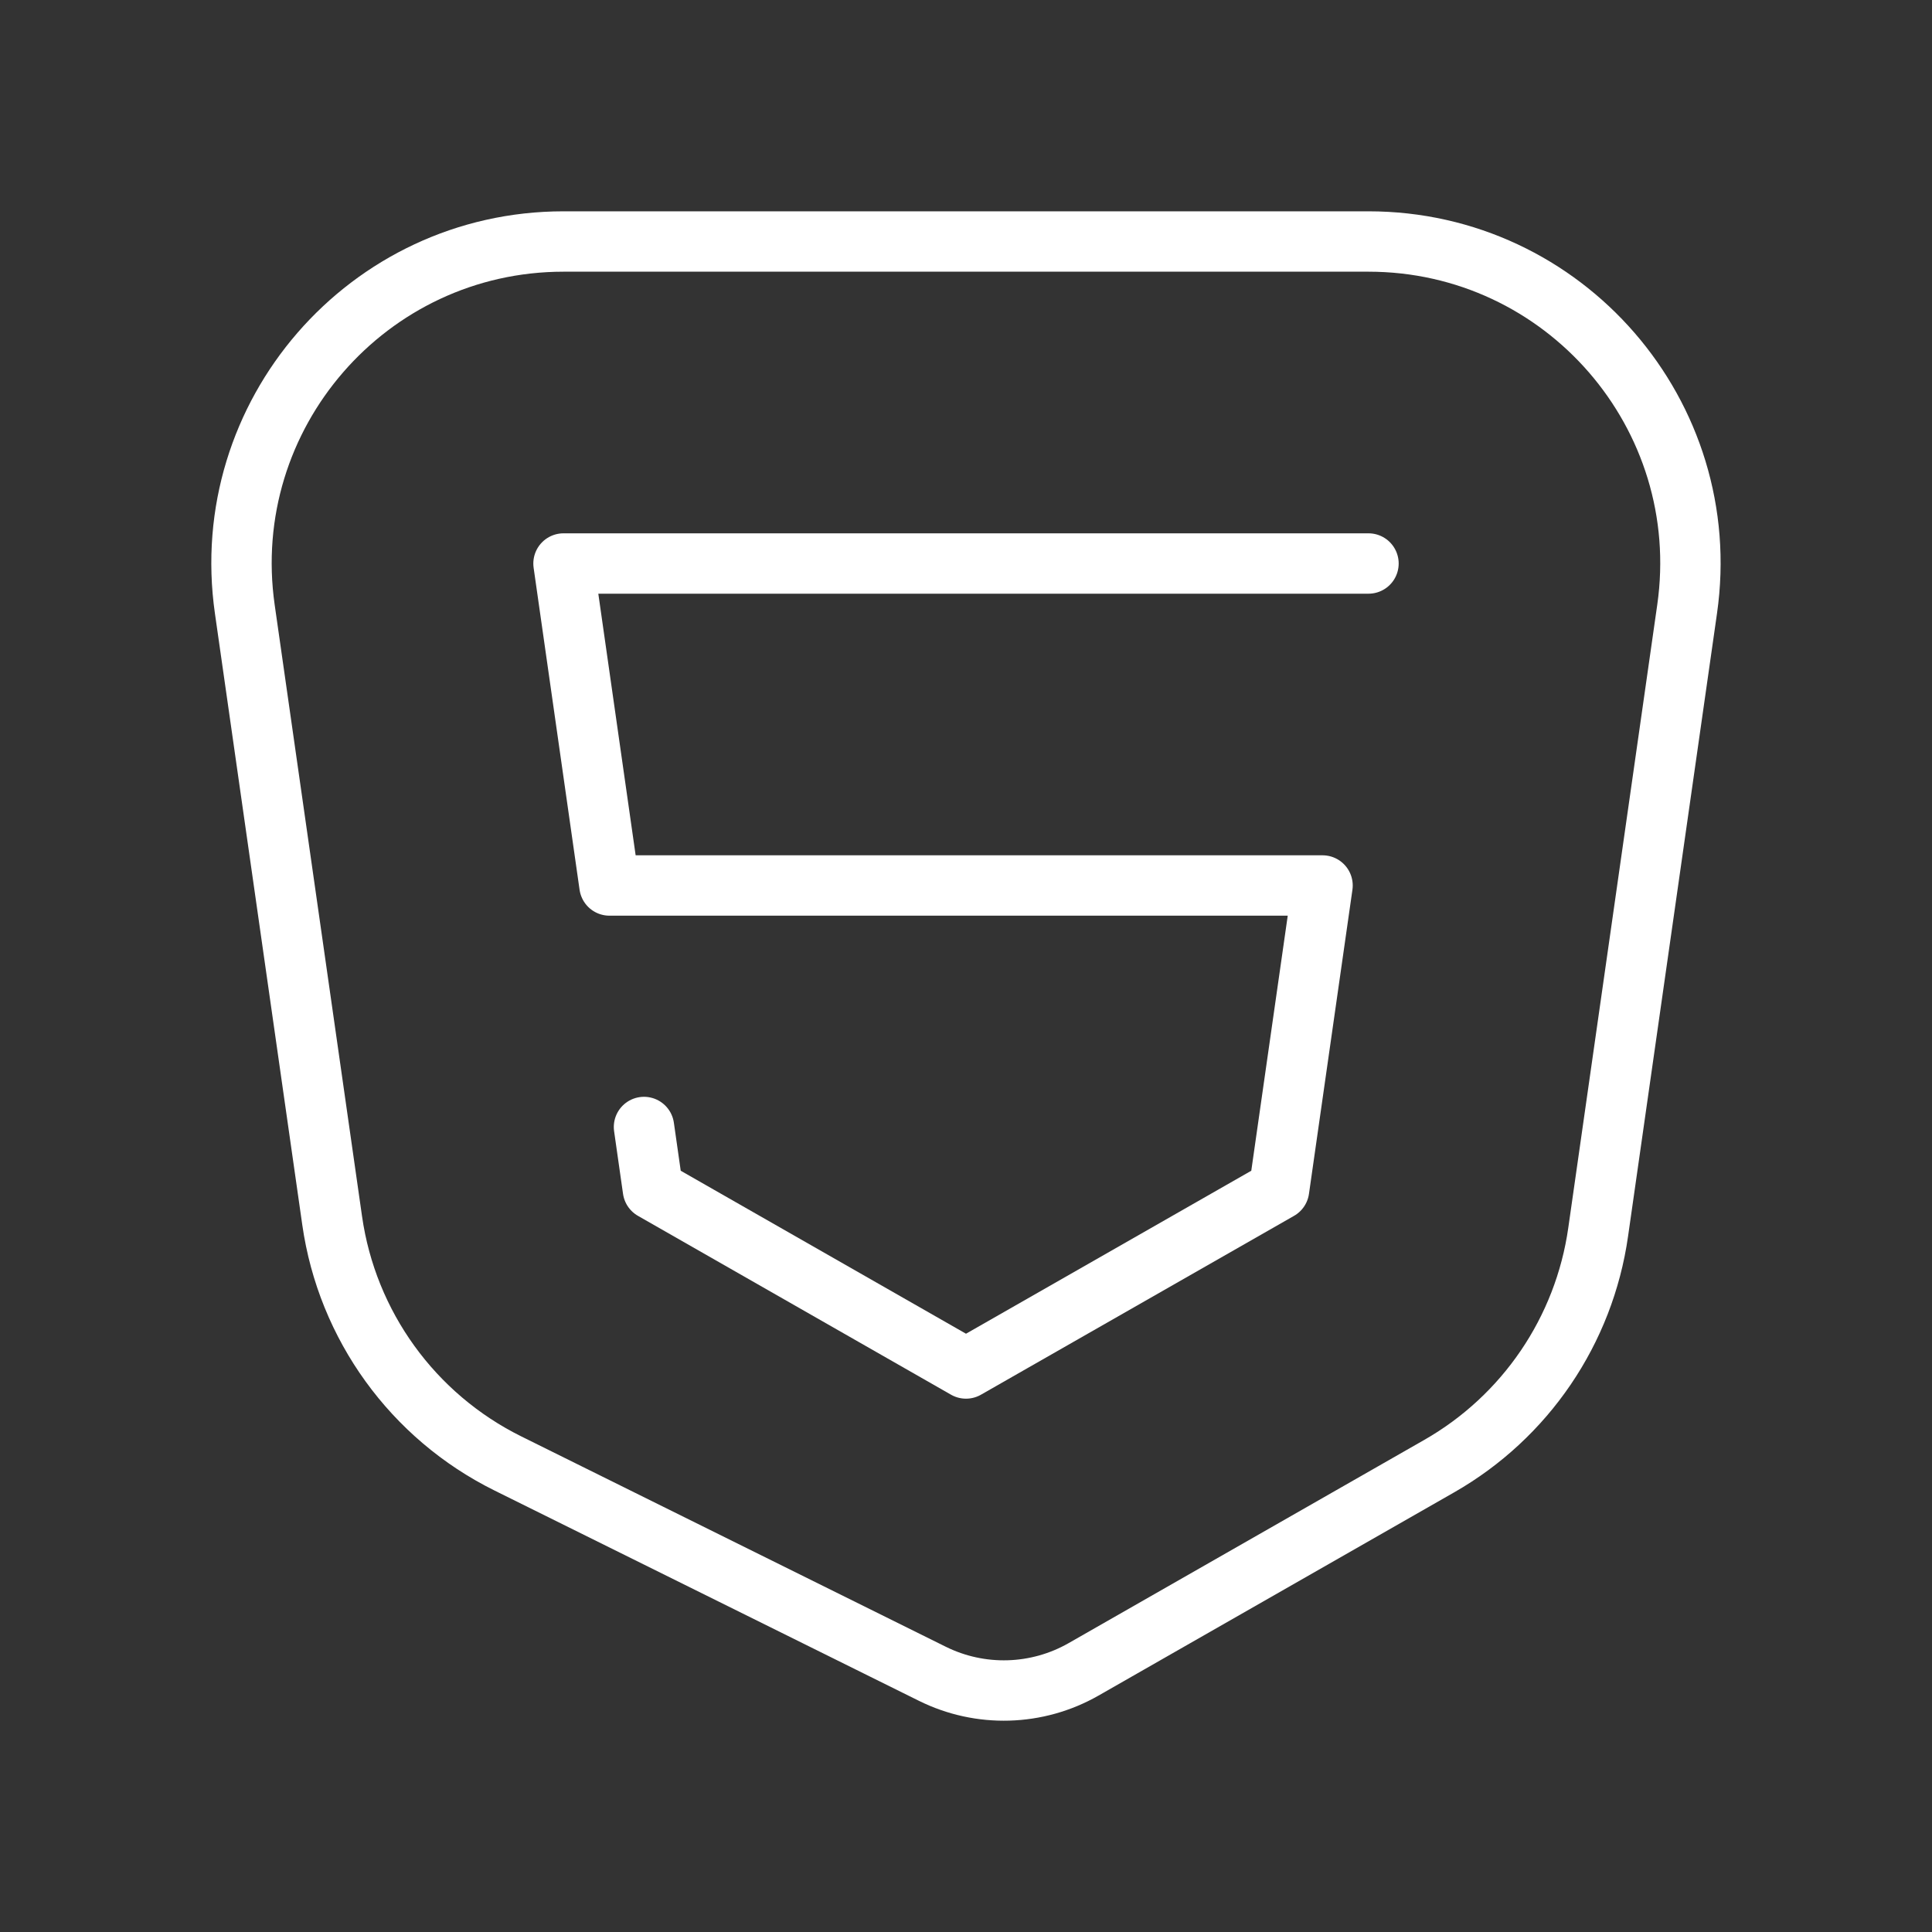 <svg width="64" height="64" viewBox="0 0 64 64" fill="none" xmlns="http://www.w3.org/2000/svg">
<rect x="0" y="0" width="64" height="64" fill="#333333" stroke="none"/>
<g id="Group">
<g id="Group_2">
<path id="Path" fill-rule="evenodd" clip-rule="evenodd" d="M35.896 55.299L47.675 48.568C50.533 46.936 52.477 44.075 52.941 40.816L55.888 20.179C56.808 13.749 51.821 8 45.331 8H18.669C12.179 8 7.192 13.749 8.109 20.176L11.003 40.432C11.499 43.909 13.677 46.92 16.827 48.48L30.883 55.445C32.475 56.235 34.355 56.179 35.896 55.299V55.299Z" stroke="white" stroke-width="2" stroke-linecap="round" stroke-linejoin="round"/>
<path id="Path_2" d="M21.333 37.333L21.629 39.408L32 45.333L42.371 39.408L43.811 29.333H20.189L18.667 18.667H45.333" stroke="white" stroke-width="2" stroke-linecap="round" stroke-linejoin="round"/>
</g>
</g>
</svg>
